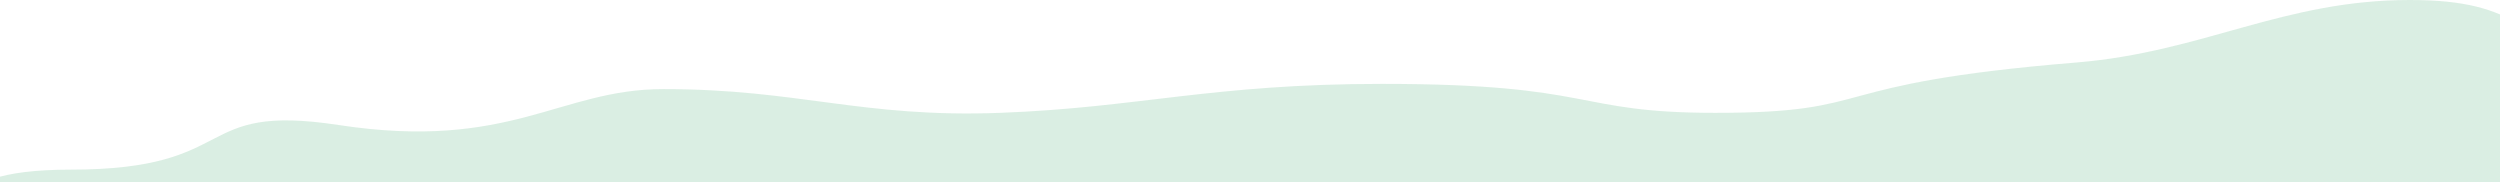 <svg xmlns="http://www.w3.org/2000/svg" width="1440" height="105" viewBox="0 0 1440 105" fill="none">
  <path d="M40.666 97.71C-43.007 97.71 -16.96 130.639 -16.96 130.639L28.318 166.309H1510.14C1510.14 166.309 1580.75 80.658 1510.14 48.316C1451.73 21.56 1453 0 1388 0C1315 0 1269 30 1196 36C1046.16 48.316 1084.04 65 988 65C905.676 65 920 48.316 796 48.316C698 48.316 655.817 62.025 576 65C496.034 67.98 460.328 51.316 382 51.316C322.294 51.316 293.788 87.093 195 72C110.156 59.038 139.455 97.71 40.666 97.71Z" fill="#078D44" fill-opacity="0.15"/>
</svg>
